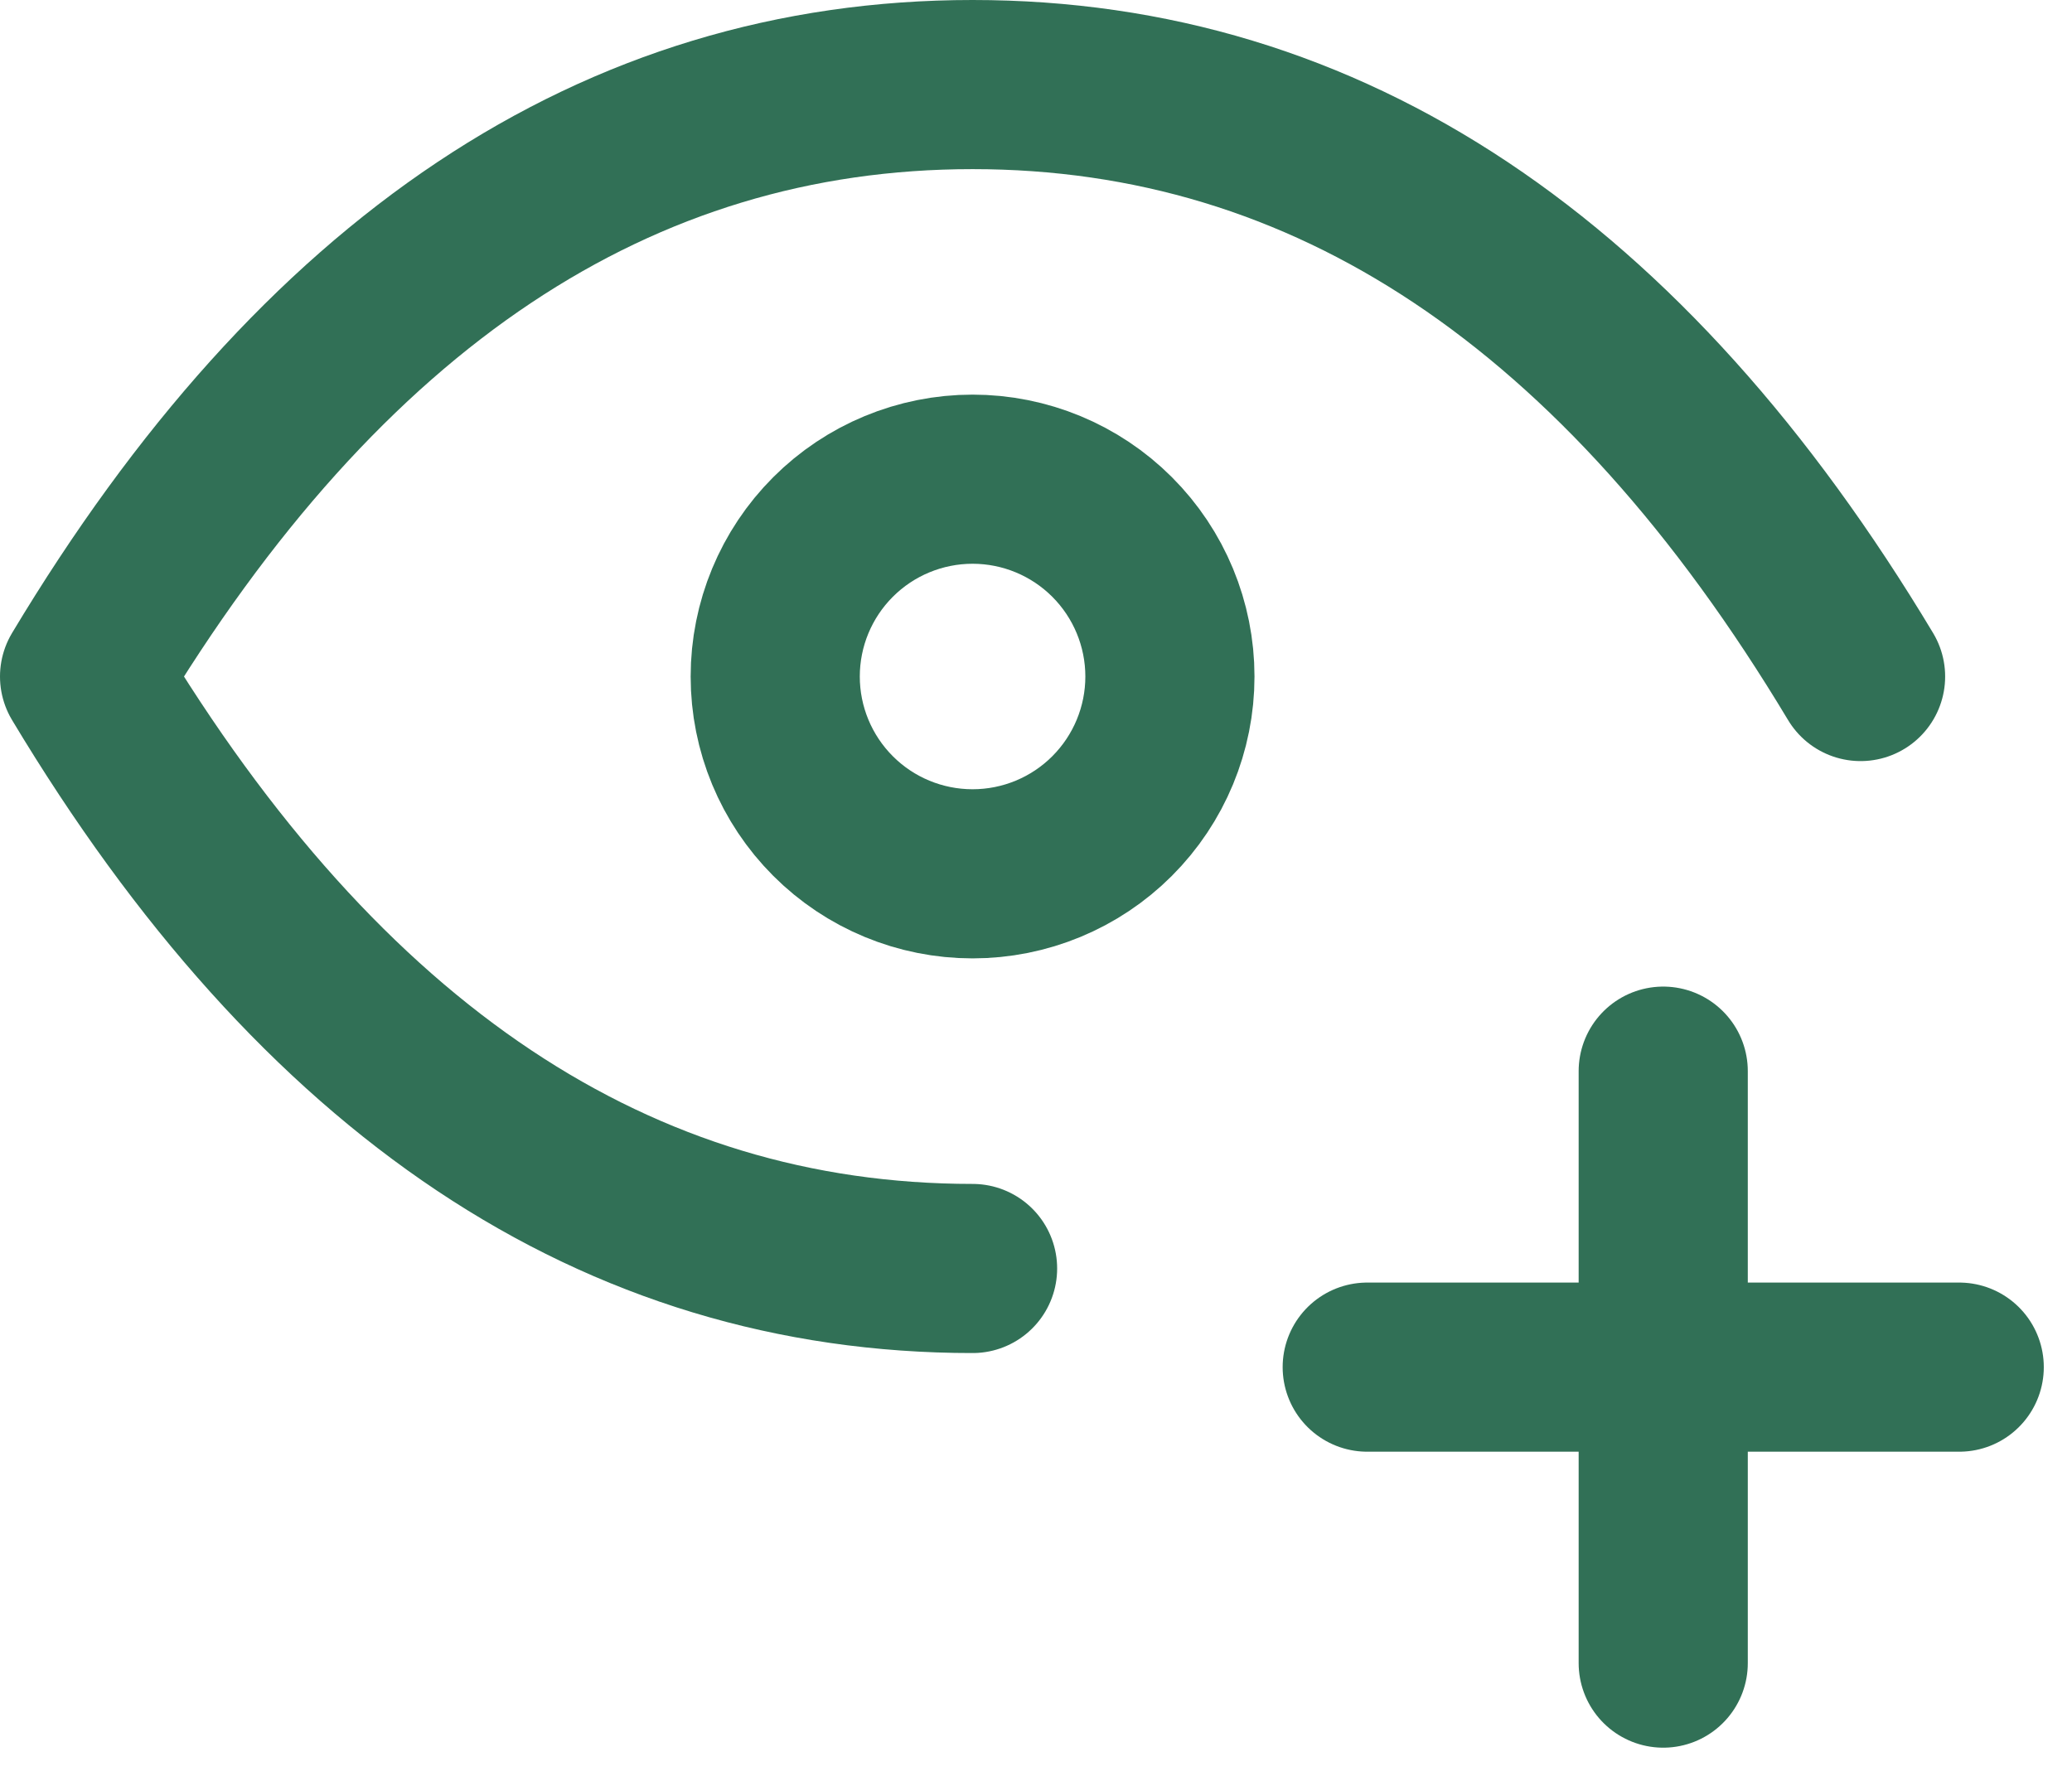 <svg width="49" height="42" viewBox="0 0 49 42" fill="none" xmlns="http://www.w3.org/2000/svg">
<path d="M18.333 16C18.333 17.237 18.825 18.424 19.7 19.299C20.575 20.175 21.762 20.666 23 20.666C24.238 20.666 25.425 20.175 26.3 19.299C27.175 18.424 27.667 17.237 27.667 16C27.667 14.762 27.175 13.575 26.3 12.7C25.425 11.825 24.238 11.333 23 11.333C21.762 11.333 20.575 11.825 19.7 12.7C18.825 13.575 18.333 14.762 18.333 16Z" stroke="#317056" stroke-width="4" stroke-linecap="round" stroke-linejoin="round"/>
<path d="M23 30C14.6 30 7.6 25.333 2 16C7.6 6.667 14.6 2 23 2C31.4 2 38.4 6.667 44 16" stroke="#317056" stroke-width="4" stroke-linecap="round" stroke-linejoin="round"/>
<path d="M32.333 32.333H46.333" stroke="#317056" stroke-width="4" stroke-linecap="round" stroke-linejoin="round"/>
<path d="M39.333 25.333V39.333" stroke="#317056" stroke-width="4" stroke-linecap="round" stroke-linejoin="round"/>
</svg>
